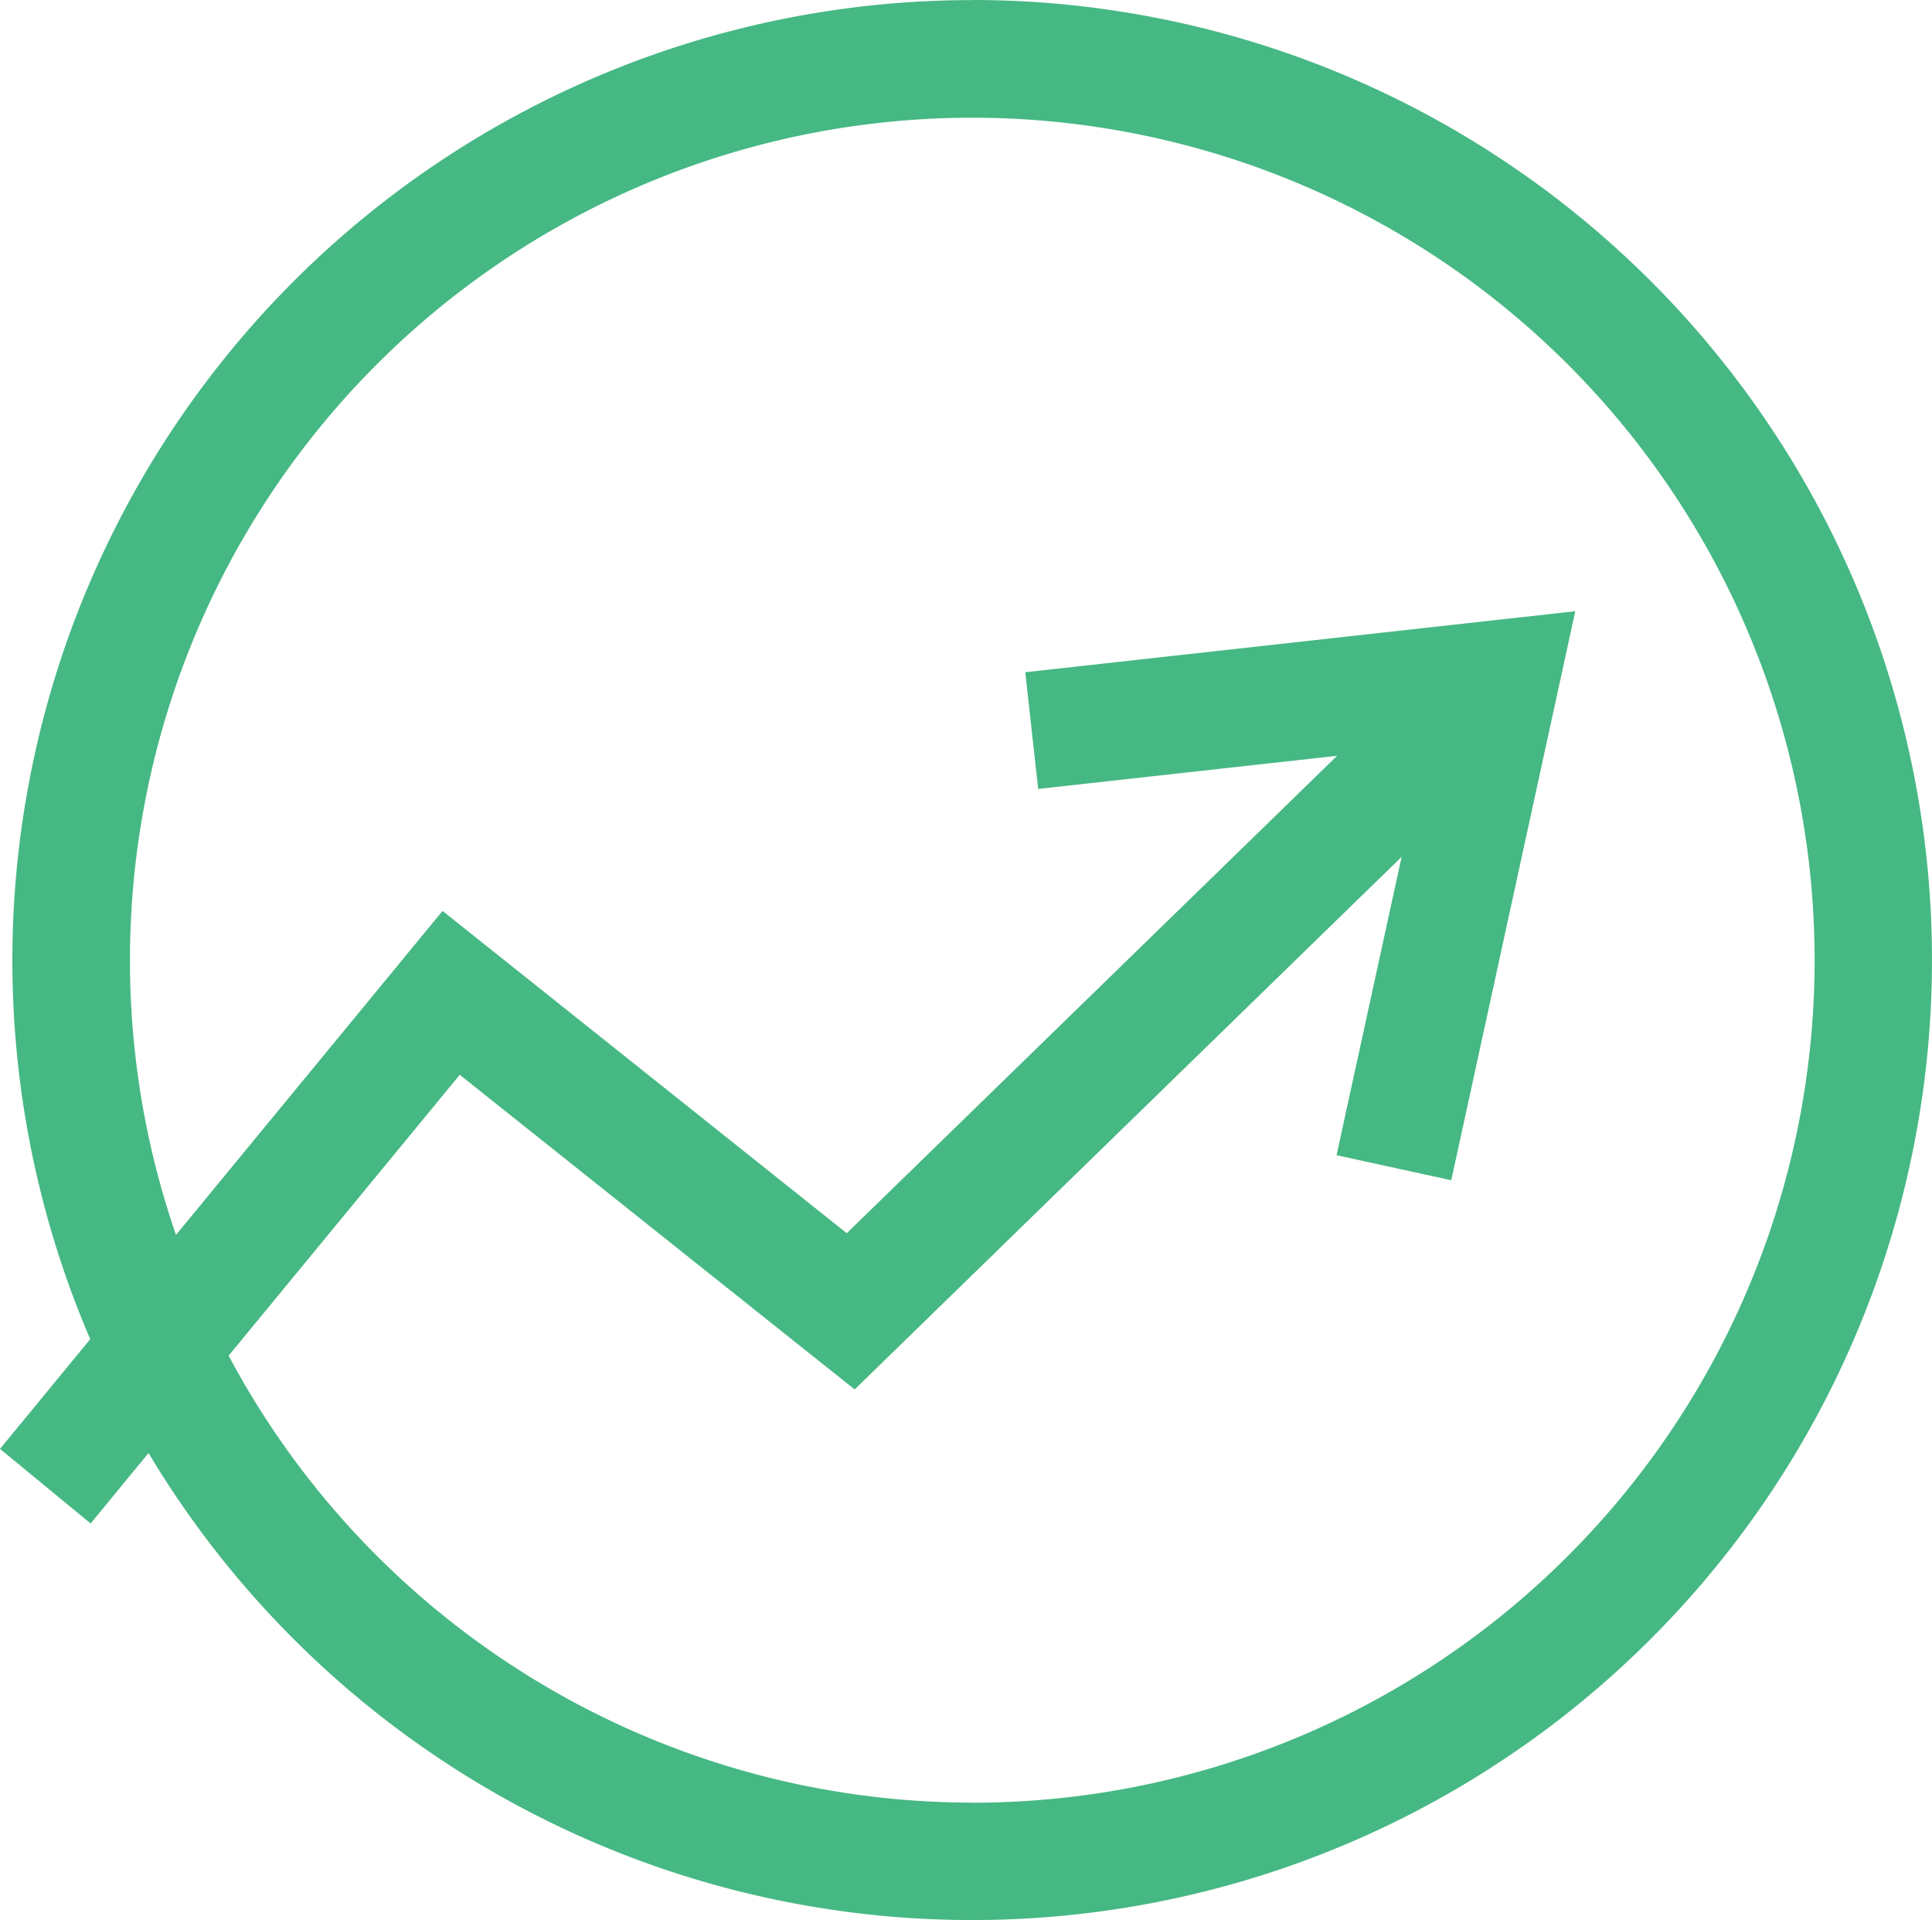 <svg xmlns="http://www.w3.org/2000/svg" width="86.103" height="85.553" viewBox="0 0 86.103 85.553">
  <g id="Group_8715" data-name="Group 8715" transform="translate(0)">
    <path id="Path_9997" data-name="Path 9997" d="M26.688,49.477A37.577,37.577,0,0,1-6.448,29.561l10.3-12.515,17.6,14.02L45.828,7.335l-2.9,13.294,5.112,1.115L53.567-3.609,29.055-.891l.575,5.2L42.953,2.833,21.1,24.105,3.085,9.744-8.795,24.181a37.54,37.54,0,1,1,35.483,25.3m0-80.322A42.789,42.789,0,0,0-12.617,28.827l-4.021,4.888,4.039,3.323,2.581-3.138A42.777,42.777,0,1,0,26.688-30.845" transform="translate(16.638 30.845)" fill="#46b883"/>
  </g>
</svg>
